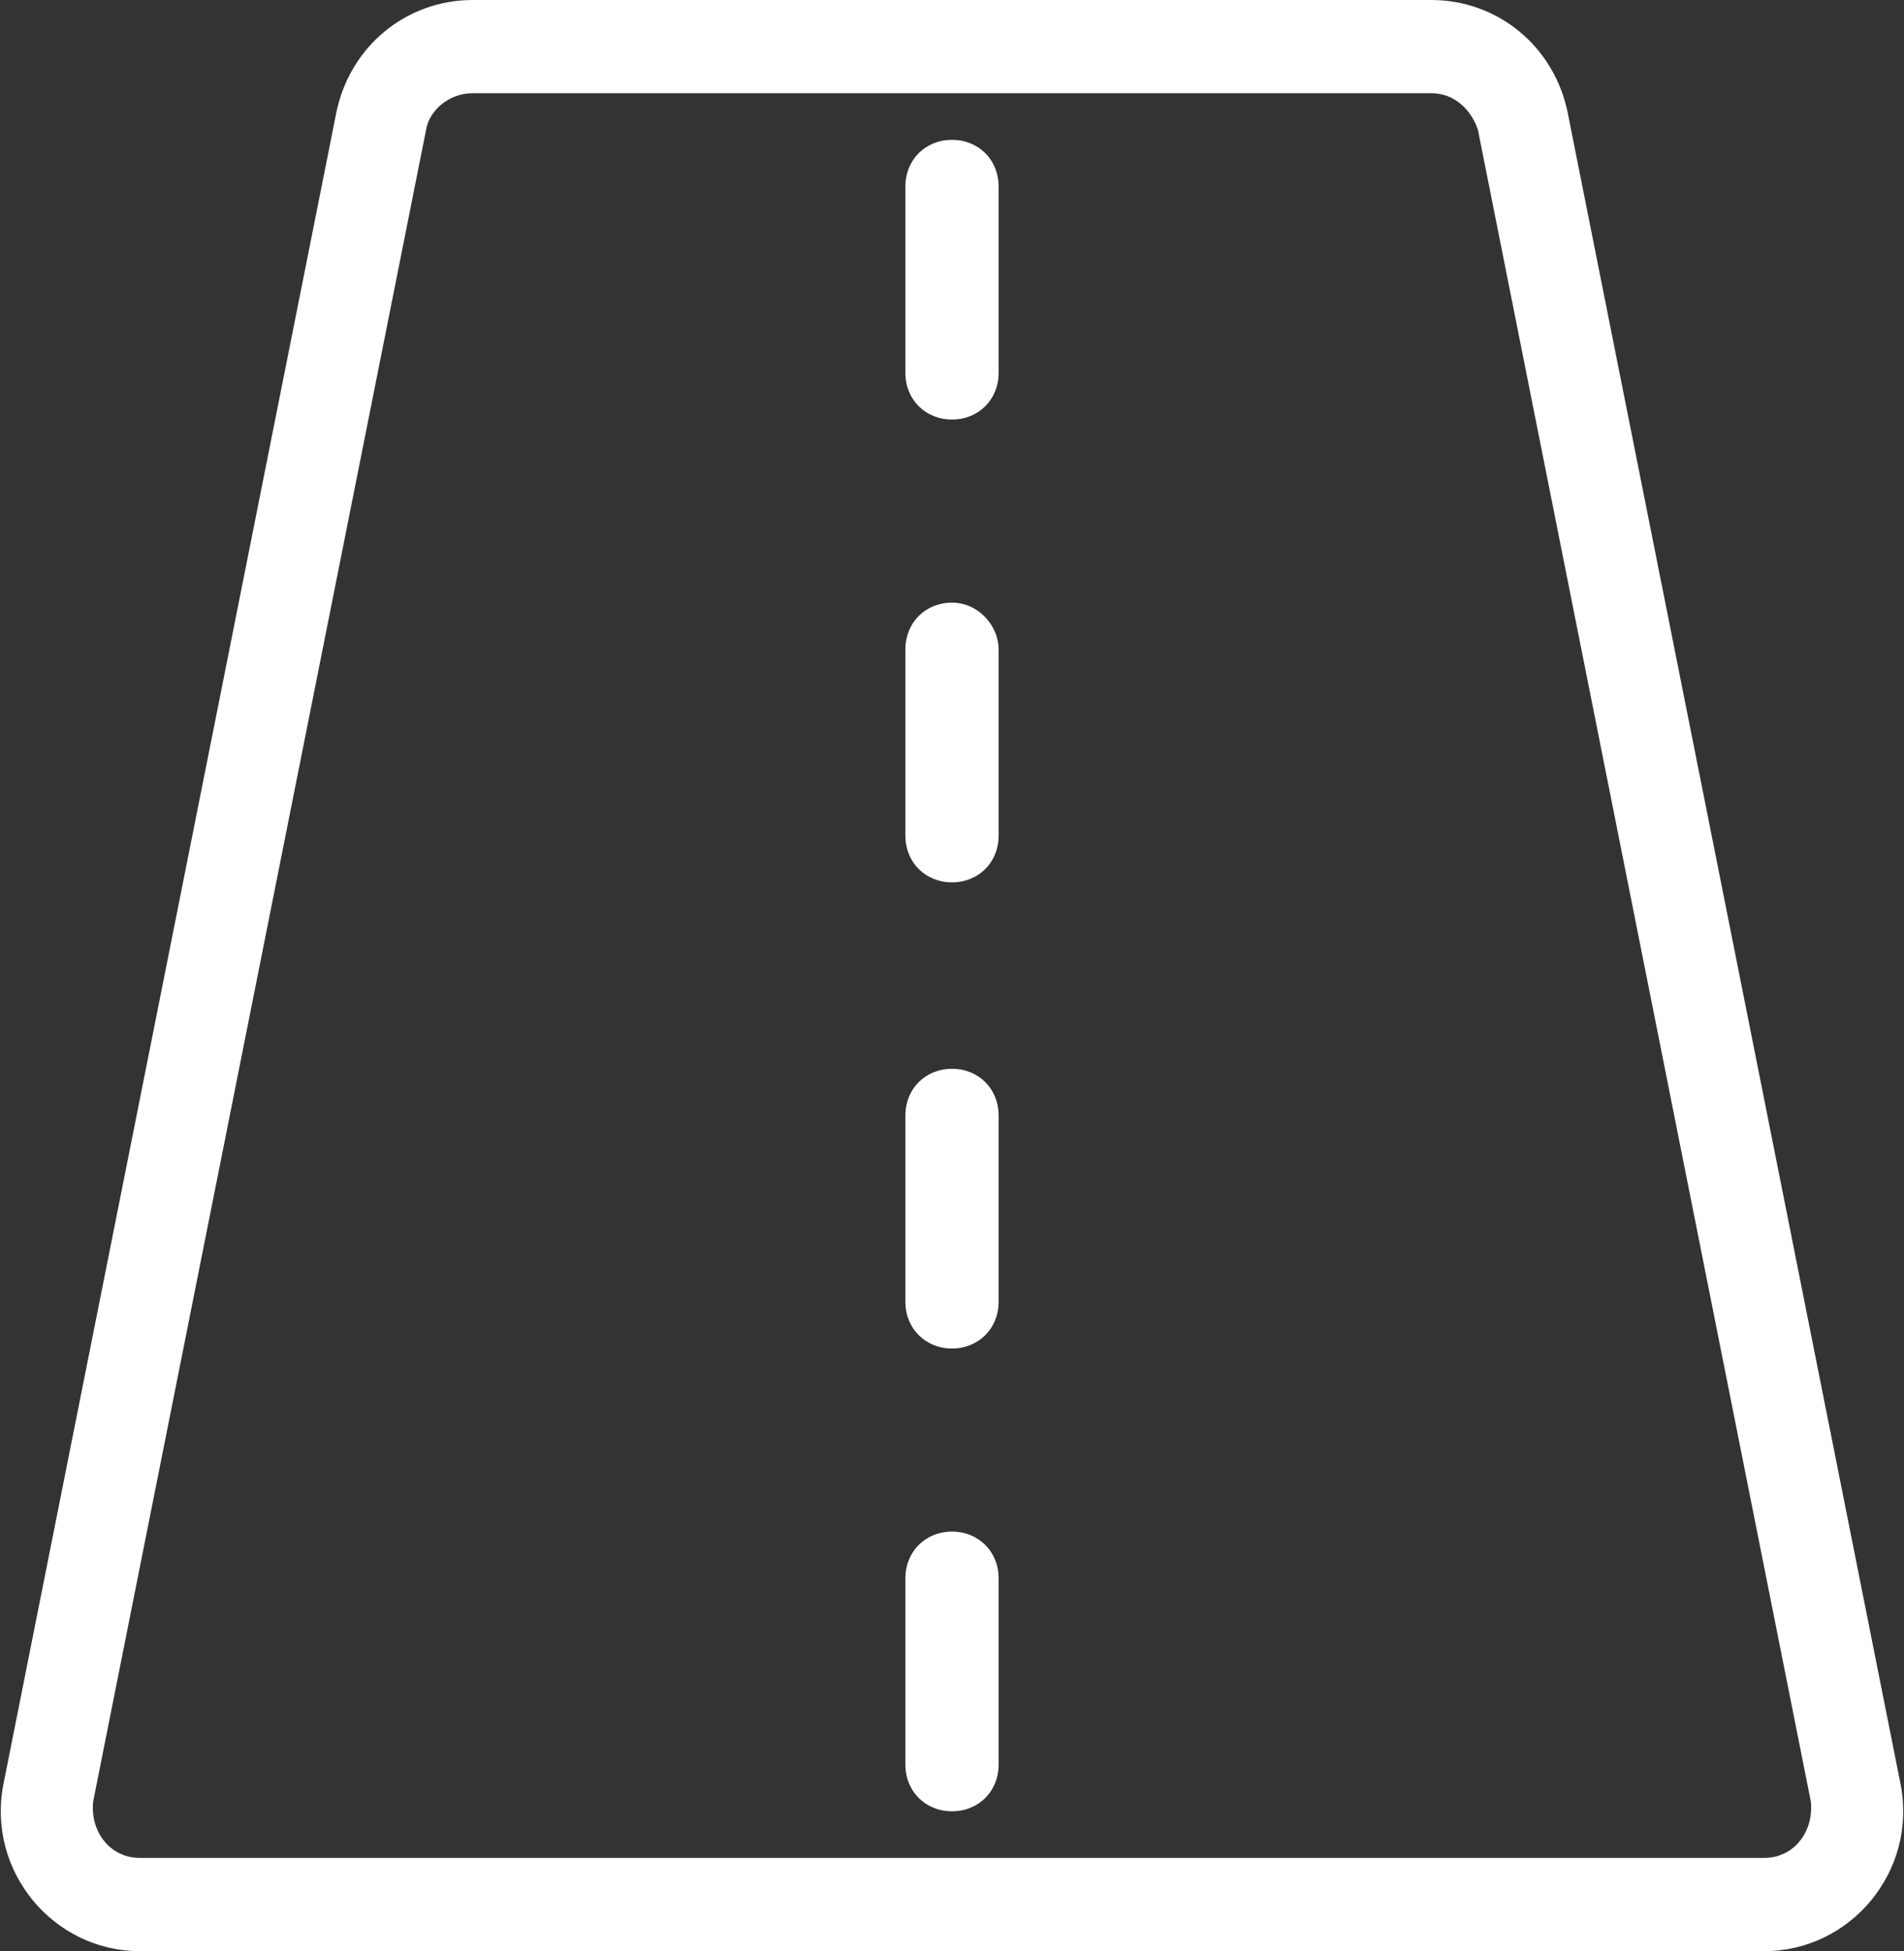 <?xml version="1.0" encoding="utf-8"?>
<!-- Generator: Adobe Illustrator 25.1.0, SVG Export Plug-In . SVG Version: 6.00 Build 0)  -->
<svg version="1.1" id="Layer_1" xmlns="http://www.w3.org/2000/svg" xmlns:xlink="http://www.w3.org/1999/xlink" x="0px" y="0px"
	 viewBox="0 0 57.2 58.6" style="enable-background:new 0 0 57.2 58.6;" xml:space="preserve">
<rect x="0" y="0" width="57.2" height="58.6" fill="#333333" stroke="none"/>
<style type="text/css">
	.st0{fill:#FFFFFF;}
</style>
<g>
	<path class="st0" d="M28.6,4.2c-0.8,0-1.4,0.6-1.4,1.4v5.6c0,0.8,0.6,1.4,1.4,1.4c0.8,0,1.4-0.6,1.4-1.4V5.6
		C30,4.8,29.4,4.2,28.6,4.2"/>
	<path class="st0" d="M28.6,18.1c-0.8,0-1.4,0.6-1.4,1.4v5.6c0,0.8,0.6,1.4,1.4,1.4c0.8,0,1.4-0.6,1.4-1.4v-5.6
		C30,18.8,29.4,18.1,28.6,18.1"/>
	<path class="st0" d="M28.6,32.1c-0.8,0-1.4,0.6-1.4,1.4v5.6c0,0.8,0.6,1.4,1.4,1.4c0.8,0,1.4-0.6,1.4-1.4v-5.6
		C30,32.7,29.4,32.1,28.6,32.1"/>
	<path class="st0" d="M28.6,46c-0.8,0-1.4,0.6-1.4,1.4V53c0,0.8,0.6,1.4,1.4,1.4c0.8,0,1.4-0.6,1.4-1.4v-5.6
		C30,46.6,29.4,46,28.6,46"/>
	<g>
		<path class="st0" d="M53,55.8H4.2c-0.9,0-1.5-0.8-1.4-1.7l10-50.2c0.1-0.6,0.7-1.1,1.4-1.1H43c0.7,0,1.2,0.5,1.4,1.1l10,50.2
			C54.5,55,53.9,55.8,53,55.8 M57.1,53.6l-10-50.2C46.7,1.4,45,0,43,0H14.2c-2,0-3.7,1.4-4.1,3.4l-10,50.2c-0.5,2.6,1.5,5,4.1,5H53
			C55.6,58.6,57.6,56.2,57.1,53.6"/>
	</g>
</g>
</svg>
